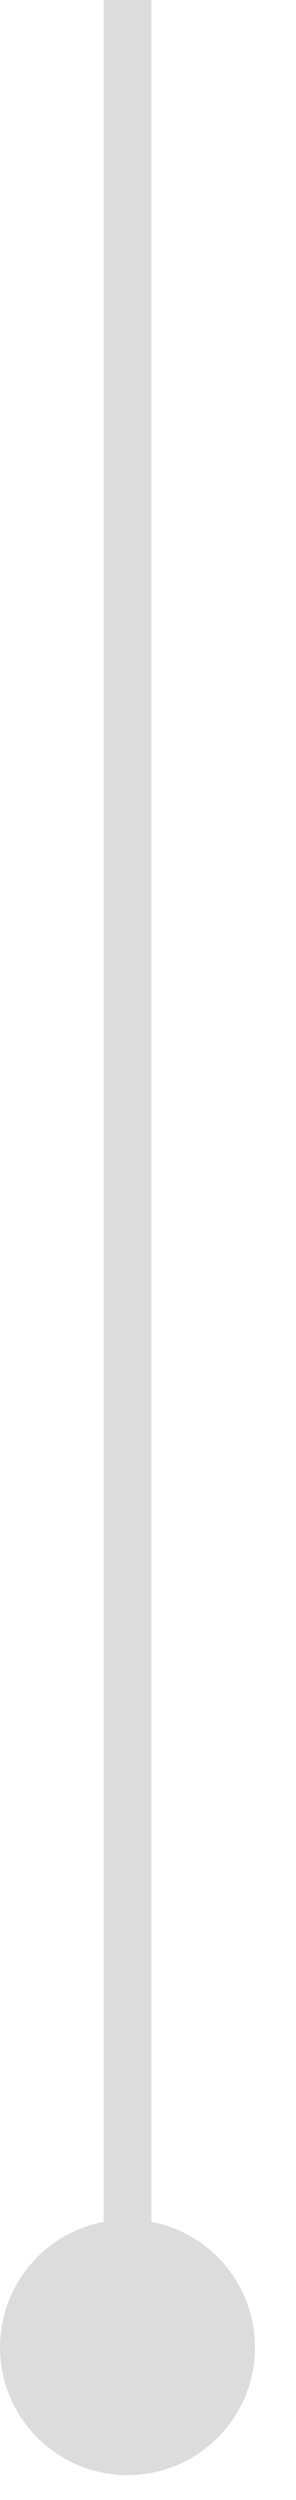 <svg width="7" height="59" viewBox="0 0 7 59" fill="none" xmlns="http://www.w3.org/2000/svg">
<path d="M3.016 52.382C1.351 52.382 0.001 53.732 0.001 55.397C0.001 57.062 1.351 58.412 3.016 58.412C4.681 58.412 6.03 57.062 6.03 55.397C6.03 53.732 4.681 52.382 3.016 52.382ZM3.016 0L2.45 -2.47089e-08L2.45 55.397L3.016 55.397L3.581 55.397L3.581 2.47089e-08L3.016 0Z" fill="#DCDCDC"/>
</svg>
